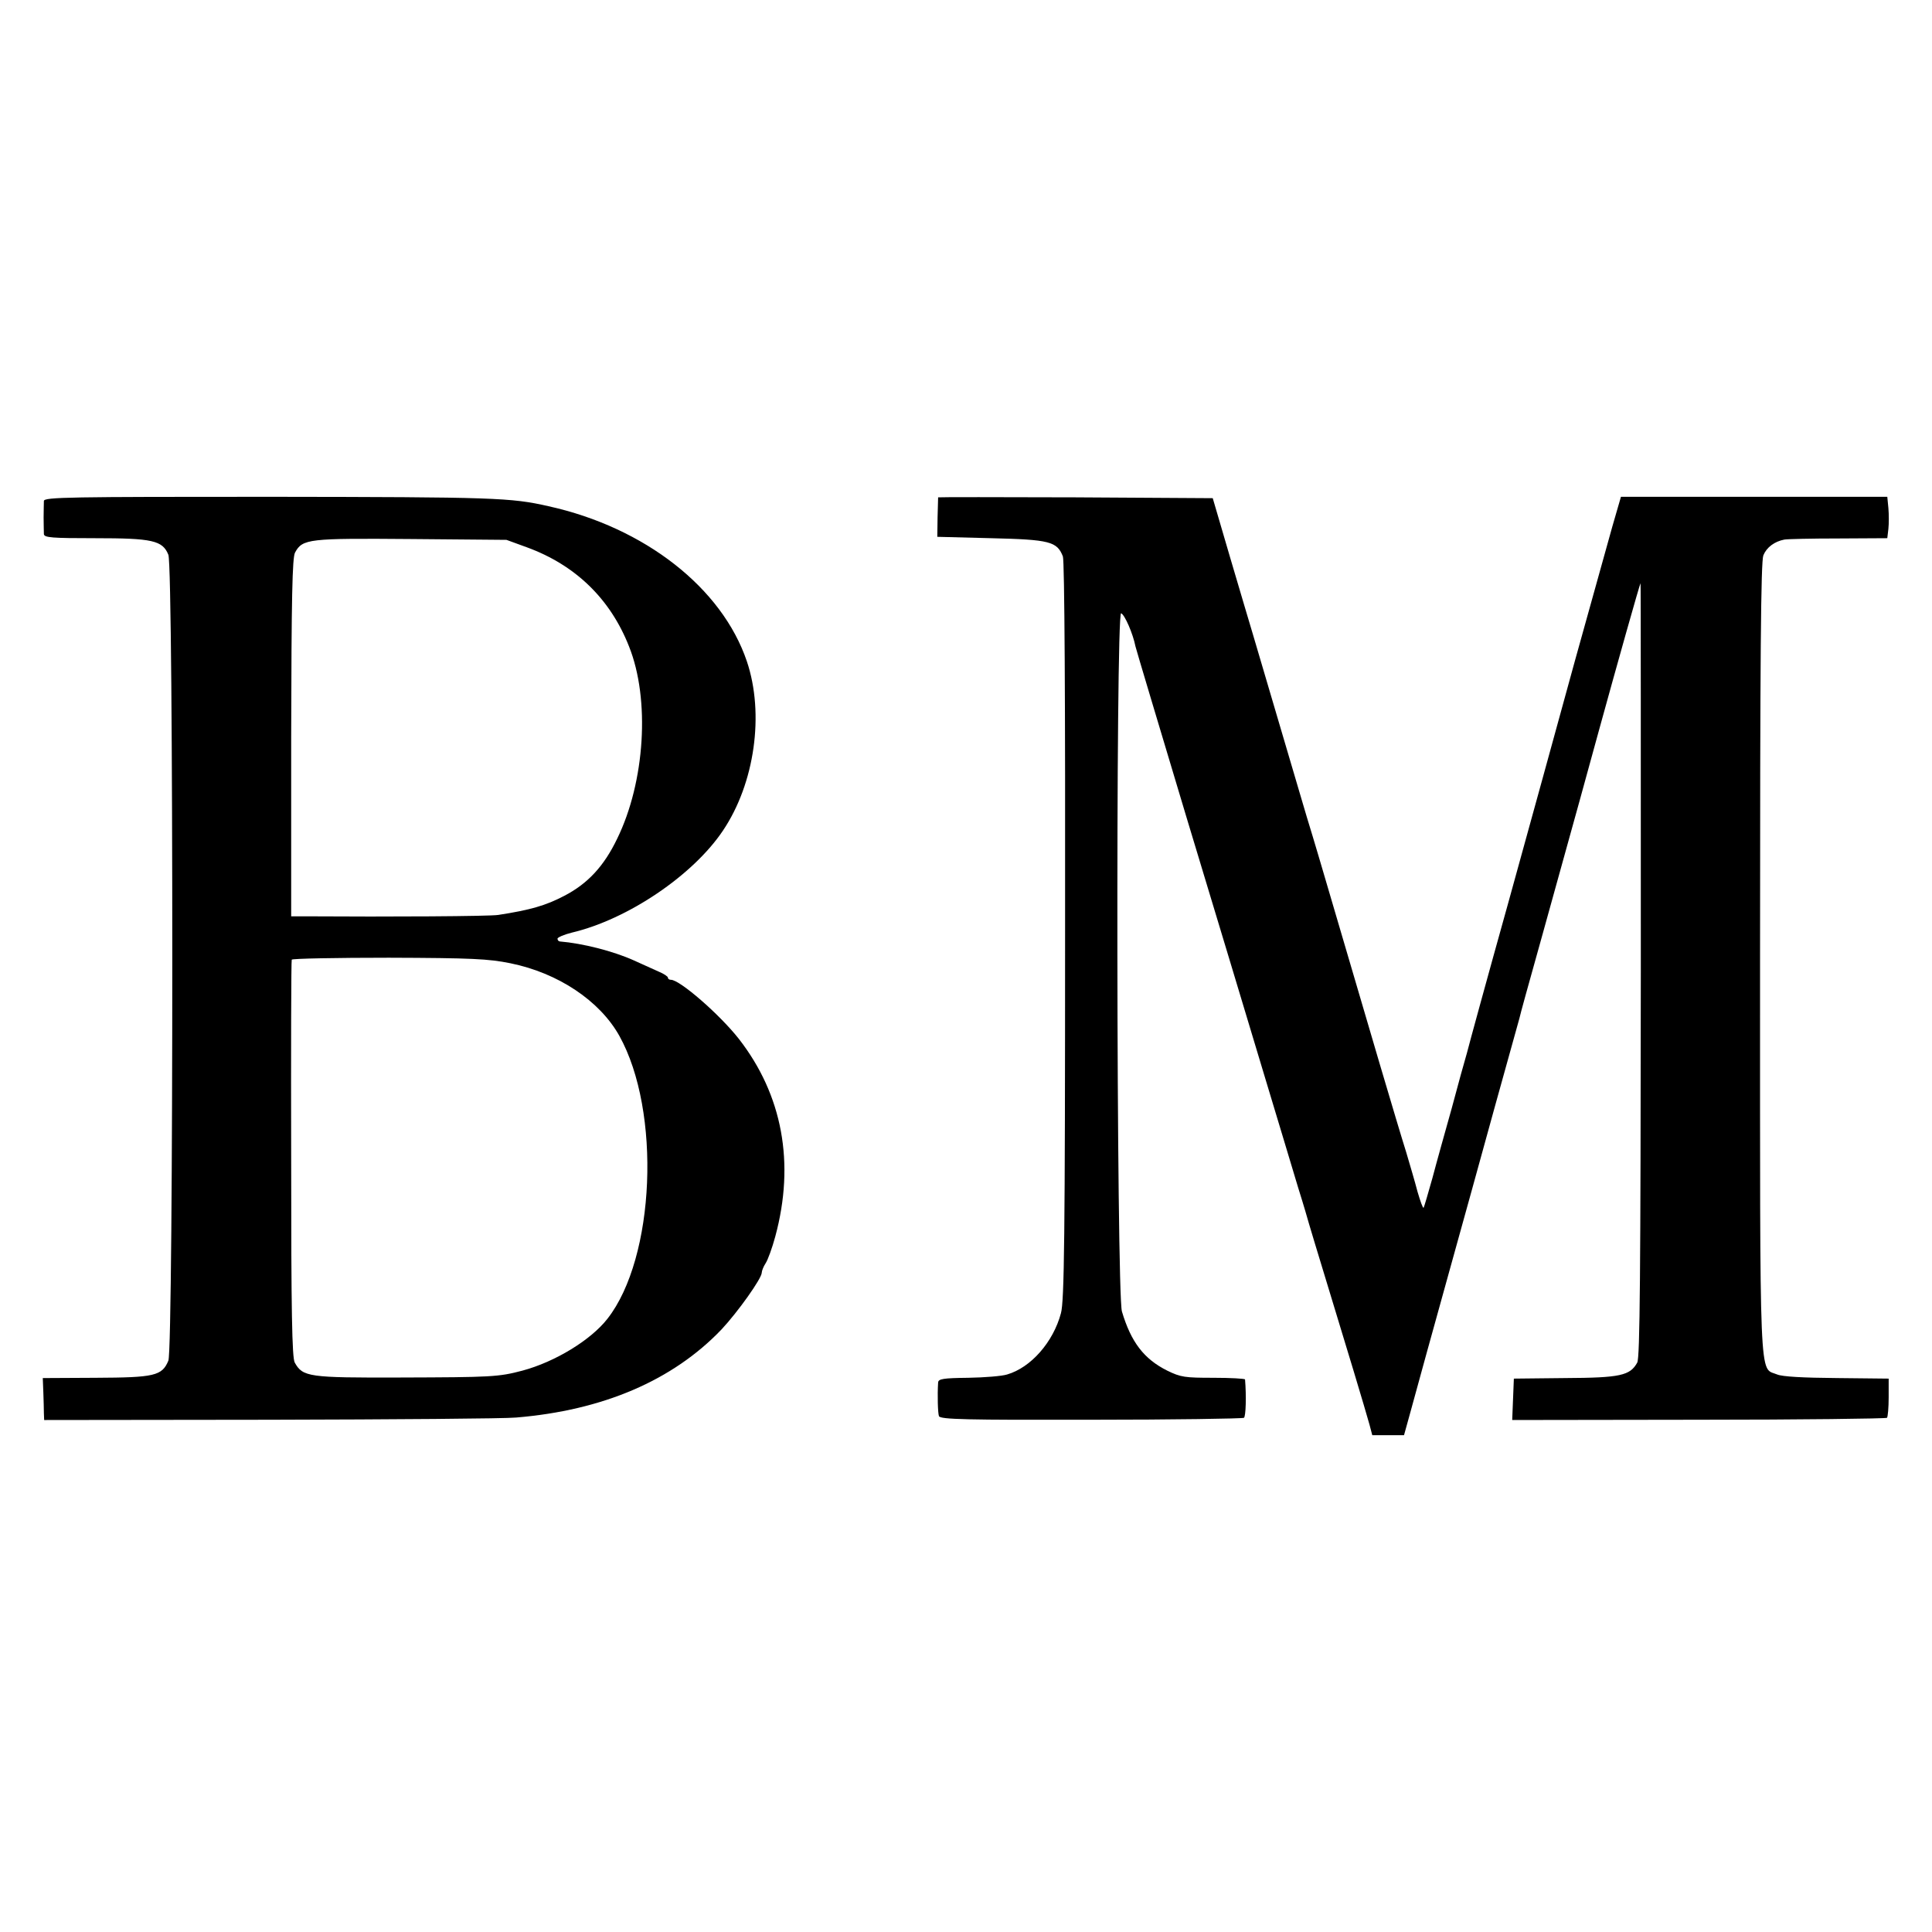 <?xml version="1.0" standalone="no"?>
<!DOCTYPE svg PUBLIC "-//W3C//DTD SVG 20010904//EN"
 "http://www.w3.org/TR/2001/REC-SVG-20010904/DTD/svg10.dtd">
<svg version="1.0" xmlns="http://www.w3.org/2000/svg"
 width="700pt" height="700pt" viewBox="0 0 700 700"
 preserveAspectRatio="xMidYMid meet">
<g transform="translate(0,700) scale(0.1,-0.1)"
fill="#000000" stroke="none">
<path d="M159 5185 c0 -8 -1 -35 -1 -60 0 -25 1 -52 1 -60 1 -13 29 -15 185
-15 208 0 245 -8 266 -60 19 -45 19 -2875 0 -2920 -23 -55 -50 -61 -263 -62
l-192 -1 2 -51 c1 -28 2 -62 2 -76 l1 -25 817 1 c450 1 852 4 893 8 314 26
567 134 744 319 59 63 146 185 146 206 0 6 6 22 14 34 8 12 24 56 35 97 72
266 26 513 -132 716 -70 89 -214 214 -246 214 -6 0 -11 3 -11 8 0 4 -15 14
-32 21 -18 8 -60 27 -93 42 -74 33 -183 61 -267 68 -5 1 -8 5 -8 10 0 5 24 15
52 22 203 48 439 208 547 369 116 172 151 424 87 614 -90 266 -370 485 -719
562 -136 31 -196 33 -1004 34 -731 0 -823 -1 -824 -15z m1750 -168 c175 -64
302 -186 370 -359 77 -192 58 -491 -43 -697 -48 -100 -107 -163 -192 -207 -67
-35 -122 -51 -239 -69 -32 -5 -393 -7 -695 -5 l-55 0 0 648 c1 509 4 652 14
670 27 50 49 52 421 49 l345 -3 74 -27z m-60 -1507 c173 -35 324 -136 395
-263 152 -273 130 -804 -43 -1025 -60 -77 -189 -156 -308 -188 -87 -23 -112
-24 -444 -25 -330 -1 -352 2 -381 54 -10 17 -13 186 -13 737 -1 393 0 718 2
723 3 4 161 7 352 7 300 -1 361 -4 440 -20z"/>
<path d="M3399 5198 c0 -2 -1 -34 -2 -73 l-1 -70 195 -5 c212 -5 239 -12 260
-66 6 -16 9 -526 8 -1357 0 -1114 -3 -1341 -15 -1385 -28 -105 -109 -197 -195
-222 -19 -6 -82 -11 -141 -12 -91 -1 -108 -4 -109 -17 -3 -47 -1 -111 3 -122
5 -12 100 -14 550 -13 300 0 549 4 555 7 7 5 9 80 4 139 -1 3 -52 6 -115 6
-103 0 -118 2 -167 26 -84 42 -131 103 -164 214 -20 66 -23 2536 -3 2530 13
-5 43 -74 52 -120 3 -13 87 -293 186 -623 100 -330 224 -742 276 -915 52 -173
110 -364 128 -425 19 -60 36 -119 39 -130 3 -11 31 -103 62 -205 68 -222 143
-471 157 -522 l10 -38 58 0 57 0 23 83 c50 182 61 223 140 507 45 162 120 432
166 600 47 168 87 312 89 320 5 22 27 101 84 305 130 467 156 563 206 745 63
229 146 524 149 527 1 1 1 -629 1 -1400 -1 -1101 -3 -1407 -13 -1424 -26 -47
-61 -55 -261 -56 l-186 -2 -3 -75 -3 -75 676 1 c371 0 678 4 682 7 3 4 6 37 6
74 l0 68 -187 2 c-123 1 -198 5 -217 13 -66 28 -62 -75 -62 1507 0 1103 3
1438 12 1461 12 29 40 50 76 57 11 2 99 4 196 4 l177 1 4 34 c2 19 2 52 0 75
l-4 41 -483 0 -482 0 -31 -107 c-17 -60 -78 -279 -136 -488 -57 -209 -166
-603 -241 -875 -76 -272 -143 -517 -150 -545 -8 -27 -33 -117 -55 -200 -23
-82 -55 -196 -70 -253 -16 -57 -30 -105 -32 -108 -3 -2 -12 24 -22 58 -9 35
-28 99 -41 143 -14 44 -57 188 -96 320 -39 132 -95 323 -125 425 -30 102 -64
217 -75 255 -11 39 -31 104 -43 145 -13 41 -30 100 -39 130 -34 115 -159 538
-177 600 -11 36 -48 162 -83 280 l-63 215 -497 3 c-273 1 -497 1 -498 0z"/>
</g>
</svg>
